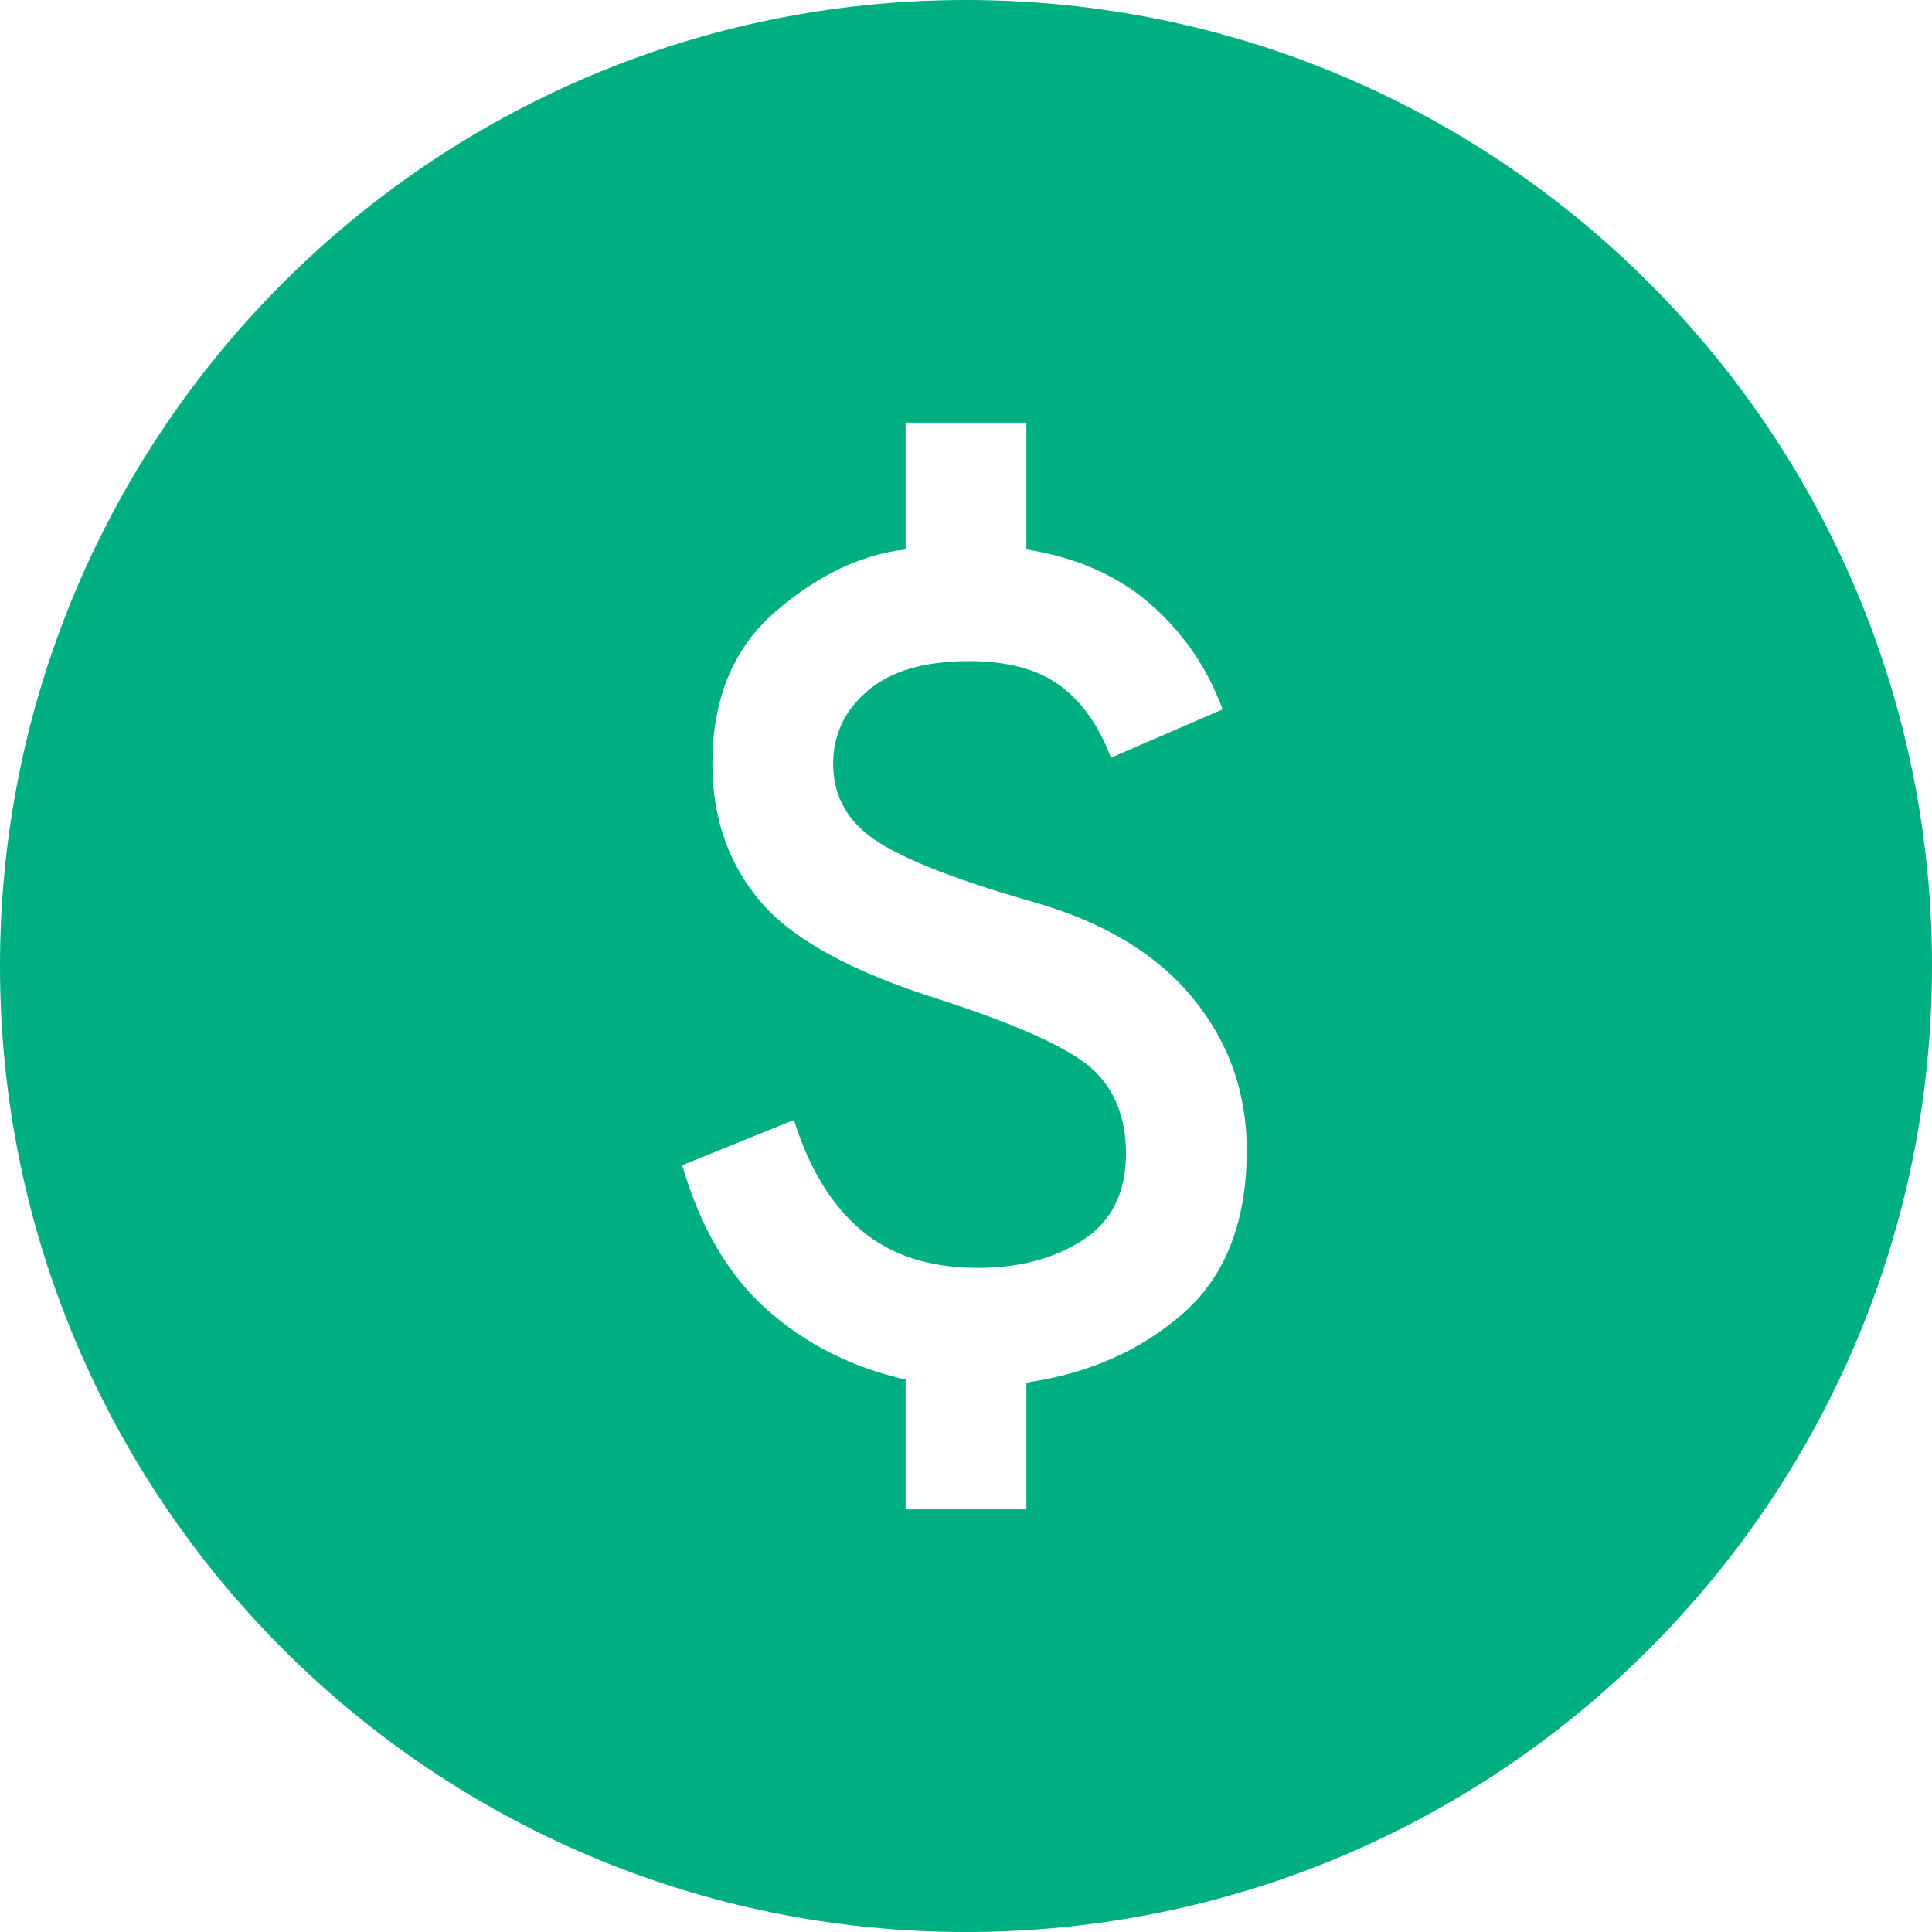<svg width="32" height="32" viewBox="0 0 32 32" fill="none" xmlns="http://www.w3.org/2000/svg">
<g id="[32] OTH | USDOLLAR">
<path id="Subtract" fill-rule="evenodd" clip-rule="evenodd" d="M16 32C24.837 32 32 24.837 32 16C32 7.163 24.837 0 16 0C7.163 0 0 7.163 0 16C0 24.837 7.163 32 16 32ZM15 22.85V25H17V22.9C18.033 22.75 18.9 22.367 19.6 21.75C20.3 21.133 20.65 20.233 20.65 19.05C20.65 18.1 20.354 17.262 19.762 16.538C19.171 15.812 18.3 15.283 17.15 14.95C15.917 14.6 15.05 14.267 14.55 13.95C14.05 13.633 13.8 13.2 13.8 12.65C13.8 12.167 13.992 11.762 14.375 11.438C14.758 11.113 15.317 10.95 16.05 10.95C16.683 10.95 17.183 11.083 17.55 11.35C17.917 11.617 18.2 12.017 18.4 12.55L20.25 11.75C20 11.067 19.604 10.488 19.062 10.012C18.521 9.537 17.833 9.233 17 9.1V7H15V9.1C14.267 9.183 13.55 9.525 12.85 10.125C12.15 10.725 11.8 11.567 11.8 12.65C11.8 13.55 12.067 14.312 12.6 14.938C13.133 15.562 14.117 16.1 15.55 16.55C16.883 16.983 17.733 17.371 18.1 17.712C18.467 18.054 18.65 18.517 18.65 19.1C18.65 19.75 18.413 20.229 17.938 20.538C17.462 20.846 16.883 21 16.2 21C15.4 21 14.754 20.792 14.262 20.375C13.771 19.958 13.4 19.35 13.15 18.55L11.3 19.3C11.6 20.333 12.071 21.133 12.713 21.7C13.354 22.267 14.117 22.65 15 22.85Z" fill="#00AF81"/>
</g>
</svg>
